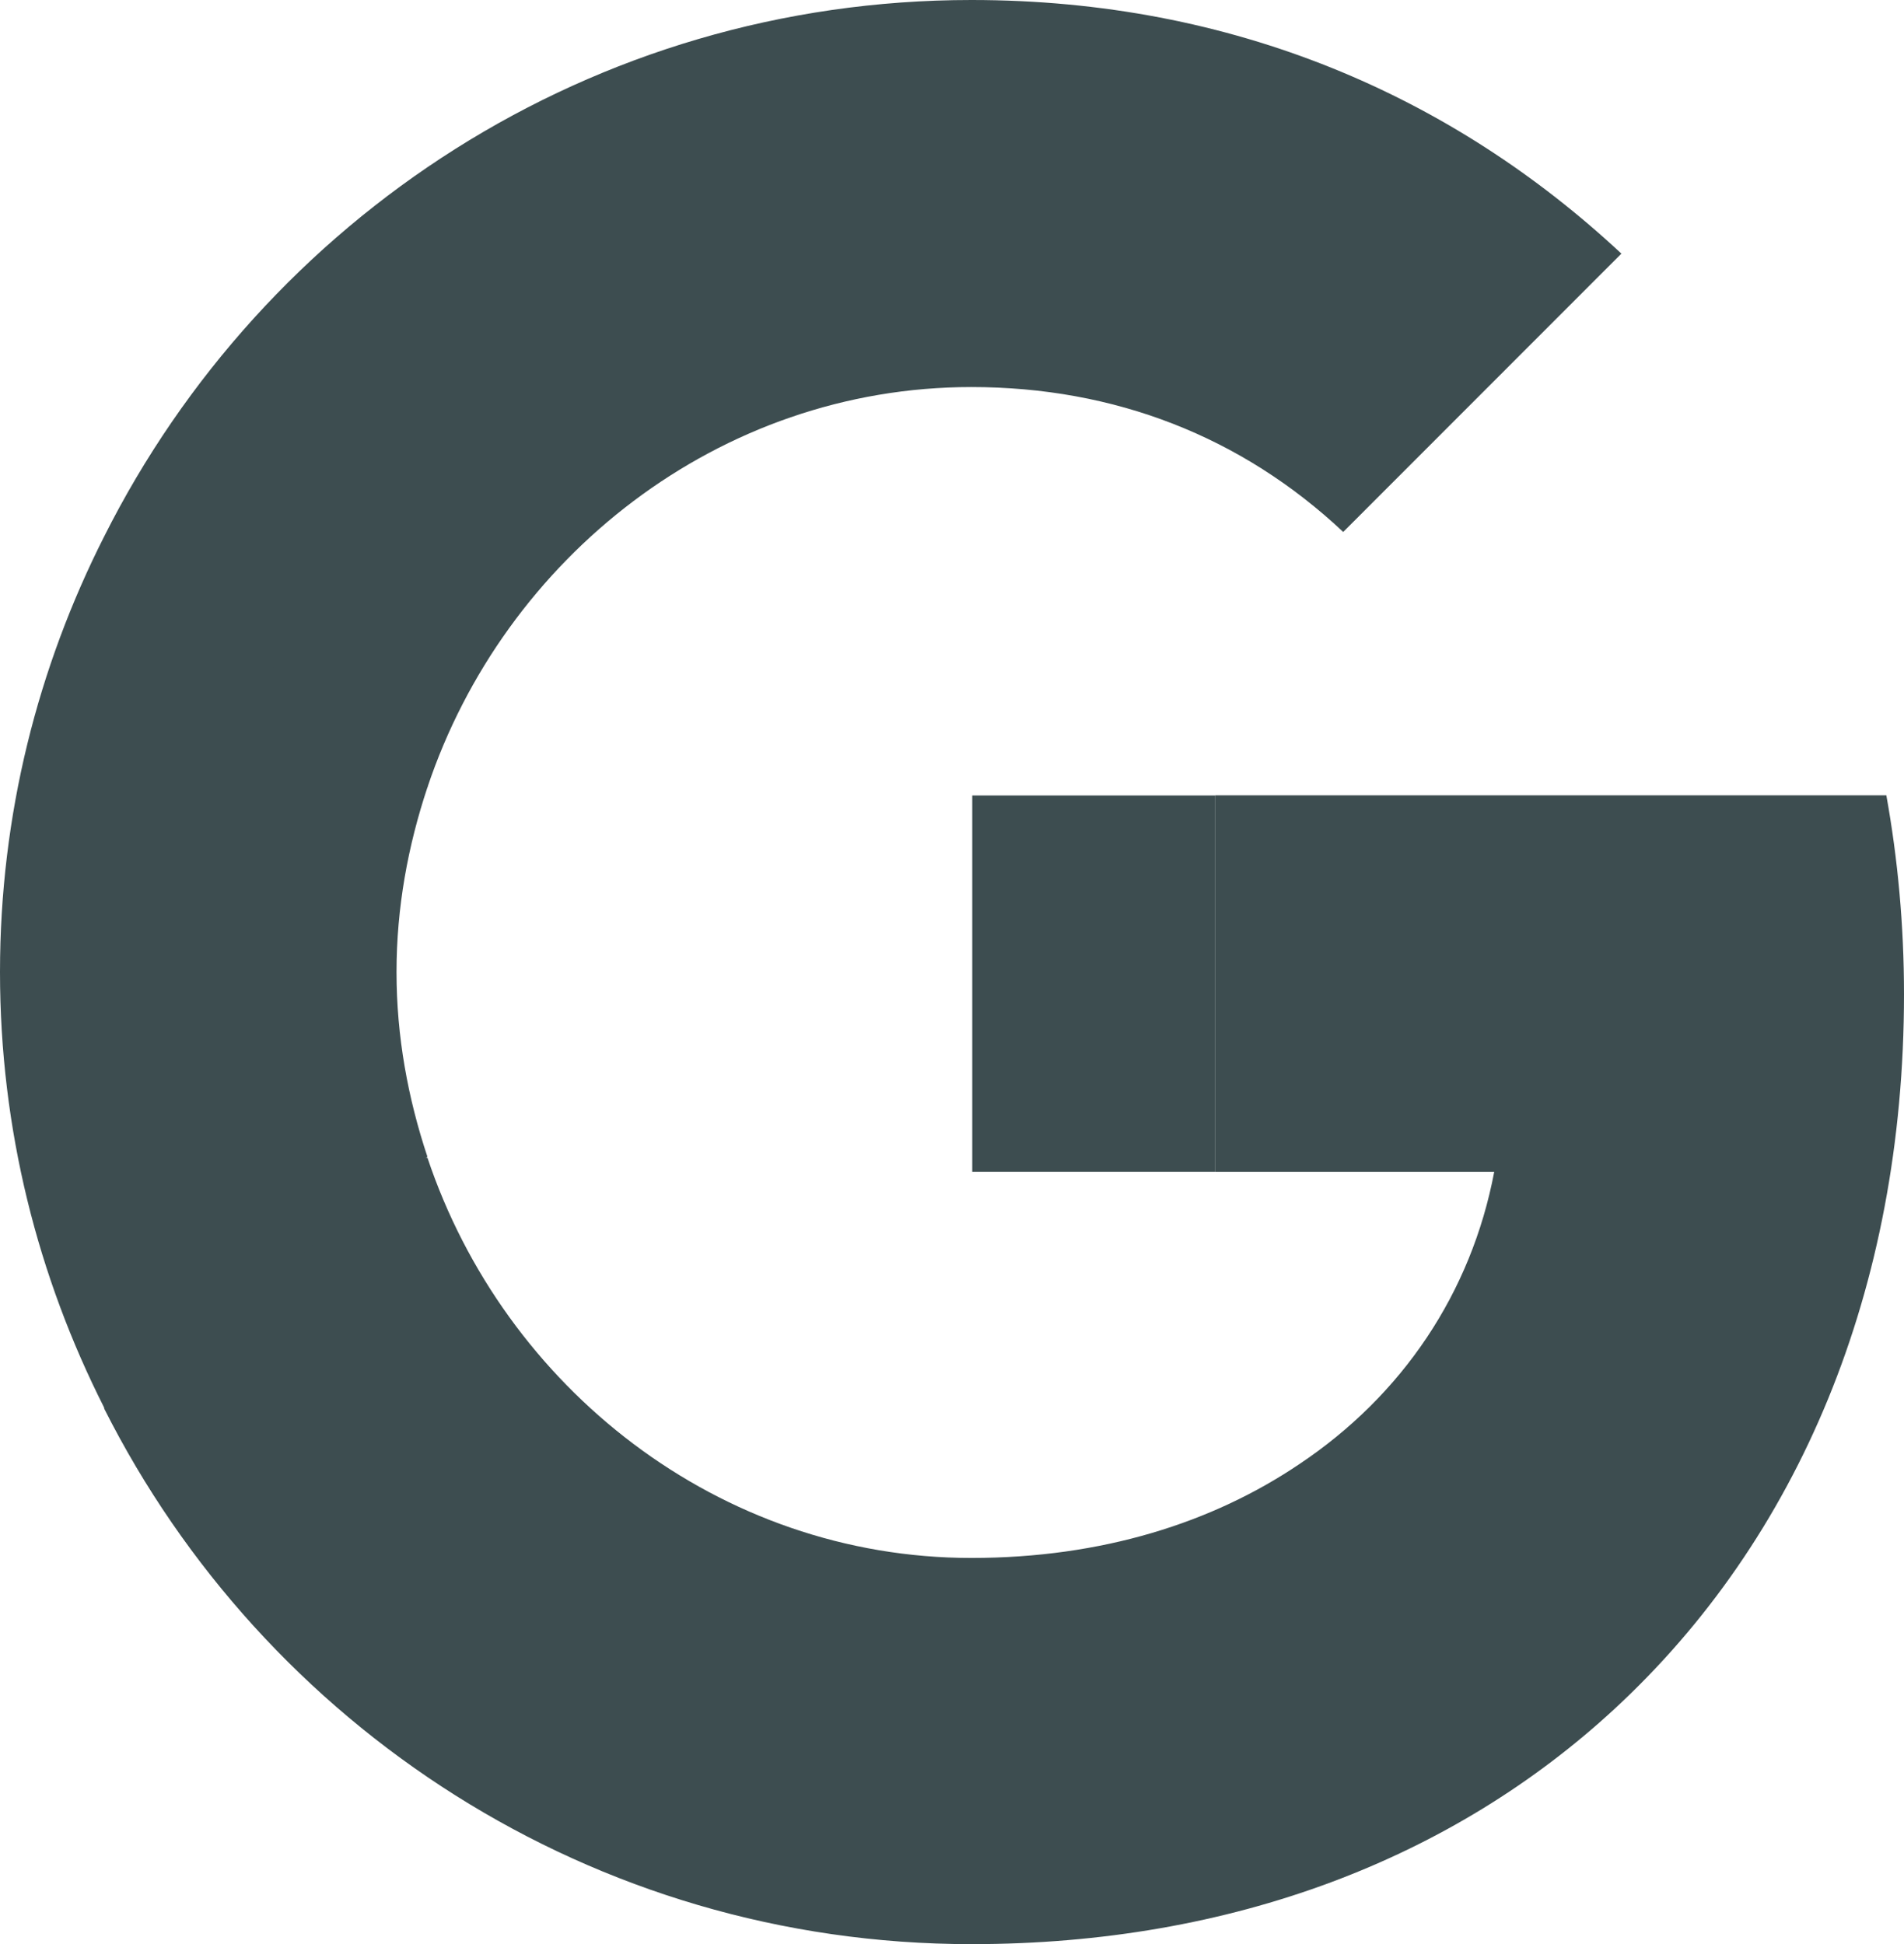 <svg width="47" height="48" viewBox="0 0 47 48" fill="none" xmlns="http://www.w3.org/2000/svg">
<path d="M47 24.546C47 22.844 46.847 21.207 46.564 19.636L30 19.636V28.931L36.885 28.931C36.318 31.92 34.618 34.451 32.067 36.153V42.196H39.85C44.384 38.007 47 31.855 47 24.546Z" fill="#3D4D50"/>
<path d="M23.98 48C30.454 48 35.882 45.862 39.85 42.196L32.067 36.153C29.931 37.593 27.206 38.465 23.98 38.465C17.745 38.465 12.448 34.255 10.551 28.582H2.572V34.778C6.518 42.611 14.606 48 23.98 48Z" fill="#3D4D50"/>
<path d="M10.551 28.56C10.071 27.12 9.788 25.593 9.788 24C9.788 22.407 10.071 20.88 10.551 19.44V13.244H2.572C0.937 16.473 0 20.116 0 24C0 27.884 0.937 31.527 2.572 34.756L8.785 29.913L10.551 28.56Z" fill="#3D4D50"/>
<path d="M23.98 9.556C27.511 9.556 30.65 10.778 33.157 13.134L40.024 6.262C35.86 2.378 30.454 0 23.98 0C14.606 0 6.518 5.389 2.572 13.244L10.551 19.44C12.448 13.767 17.745 9.556 23.98 9.556Z" fill="#3D4D50"/>
<path d="M24 28.93V19.64H30V28.93H24Z" fill="#3D4D50"/>
</svg>
